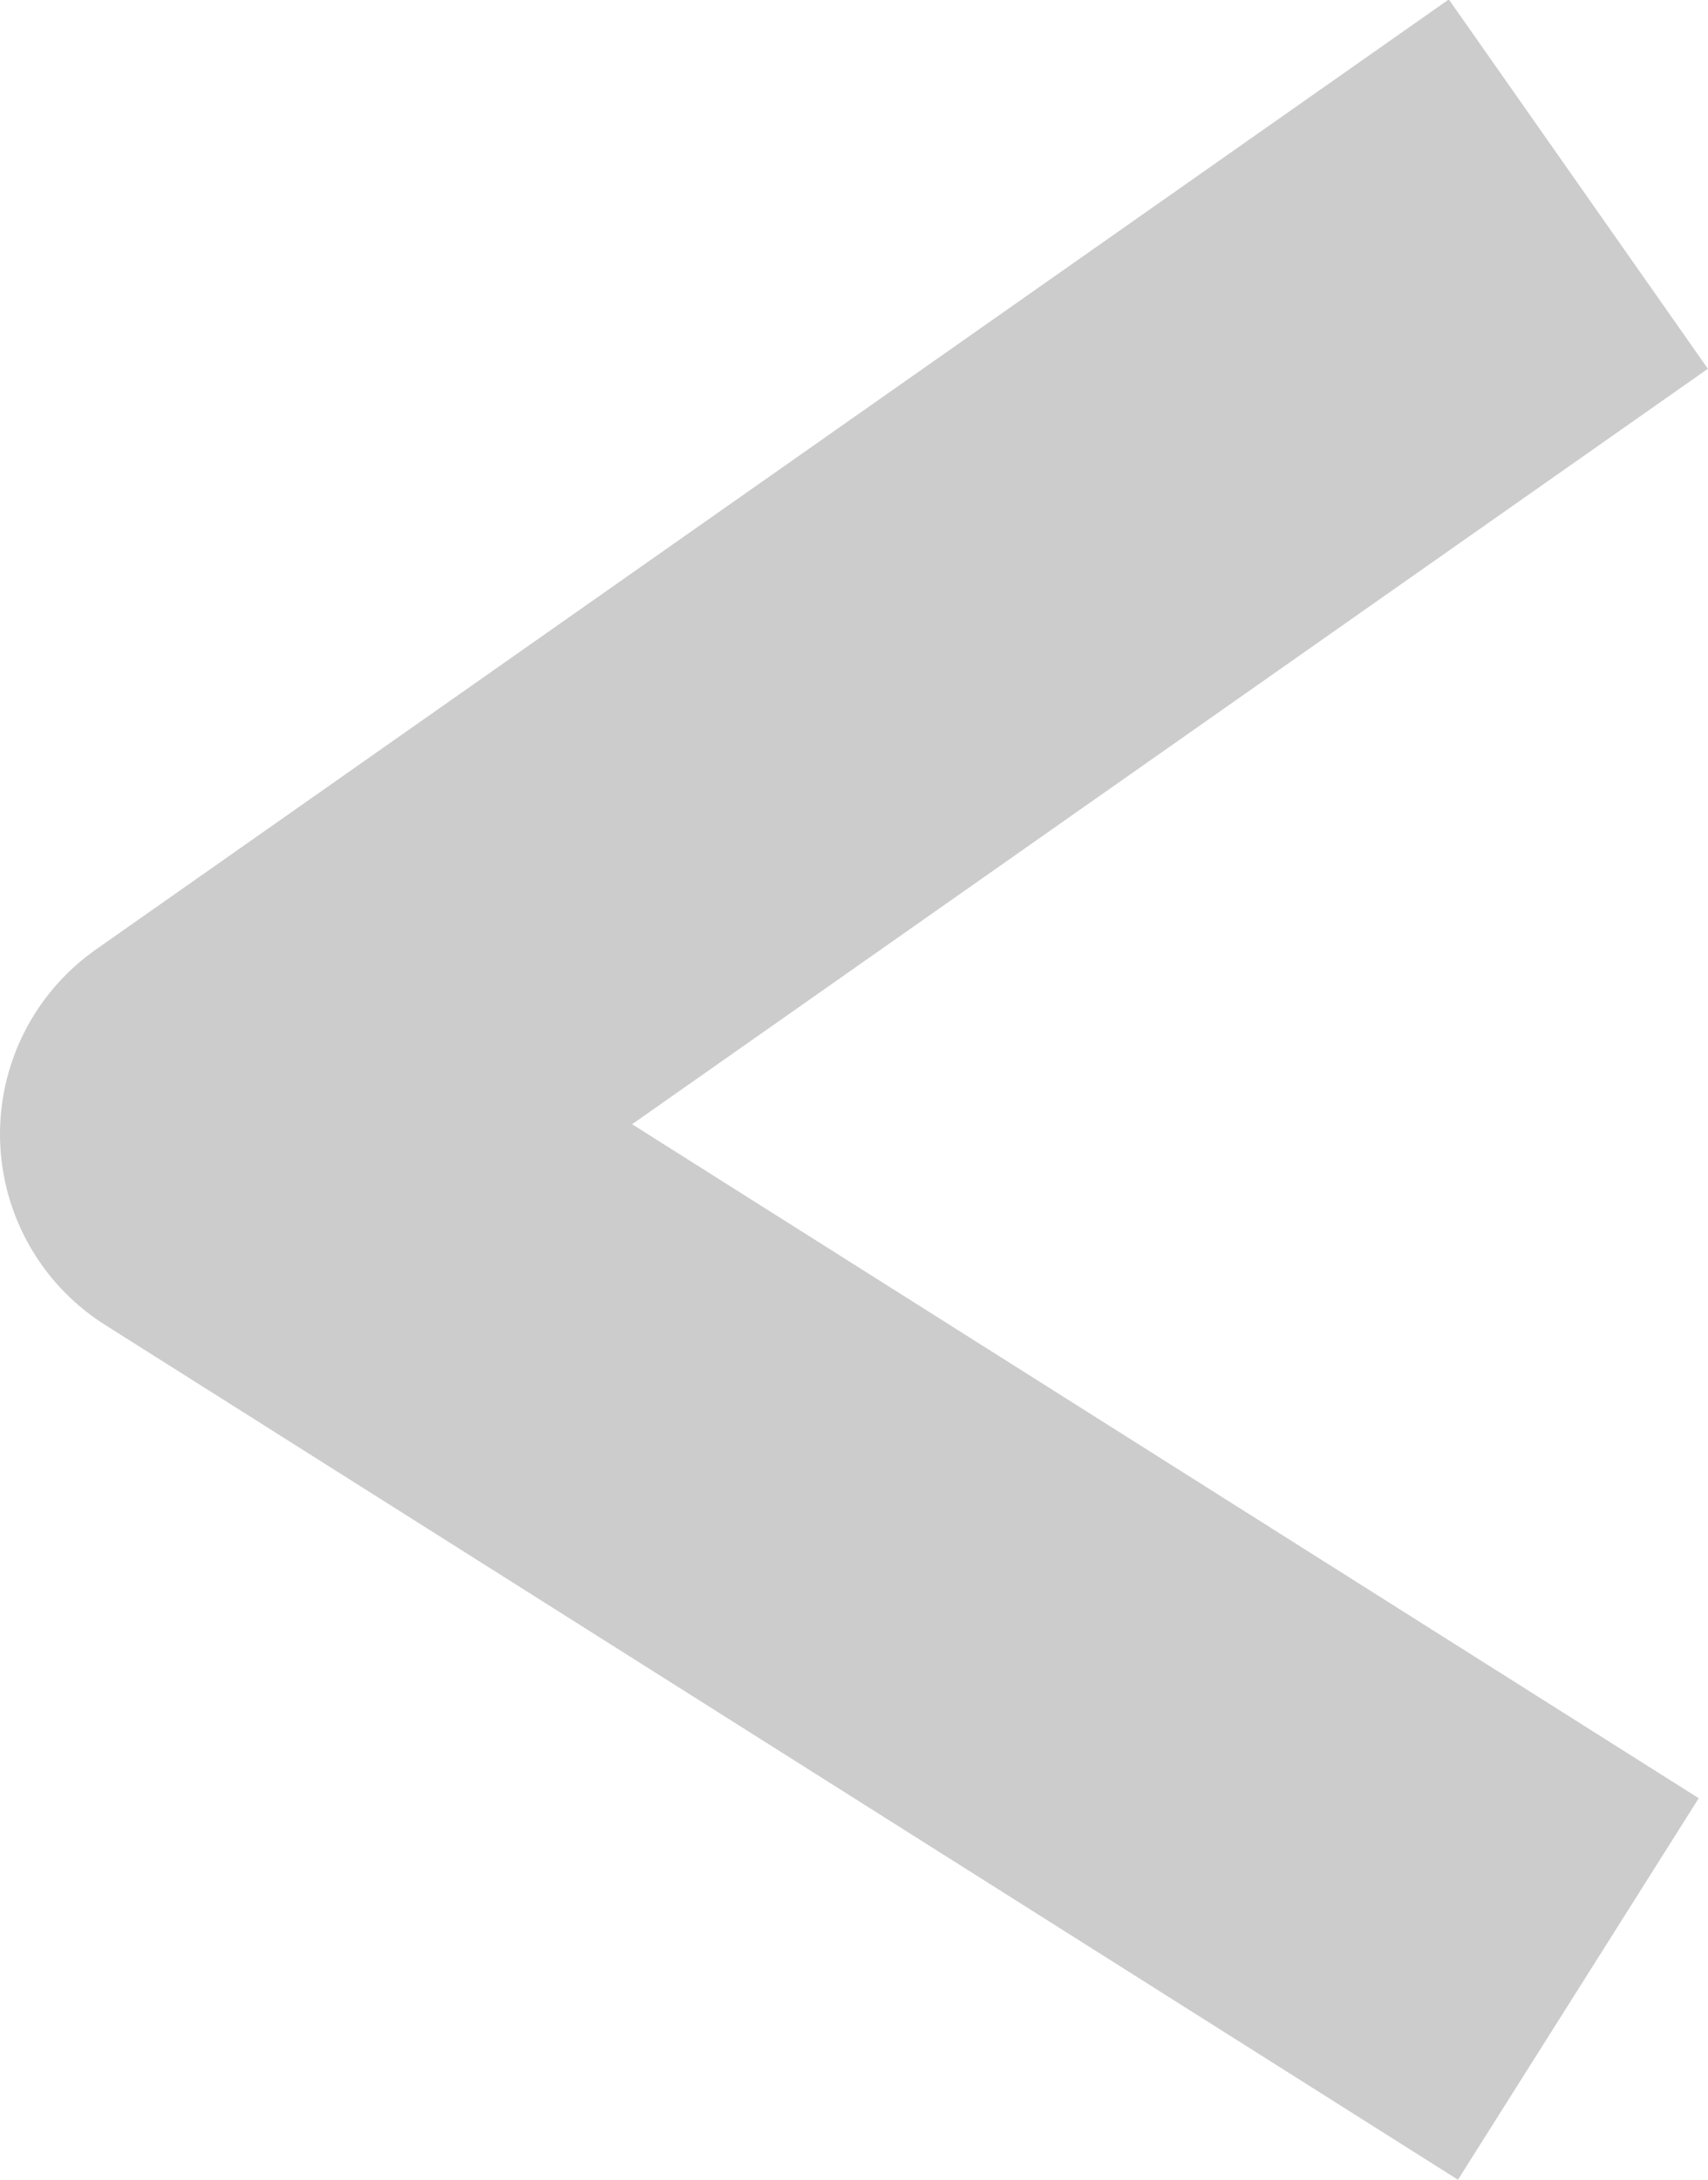 <svg xmlns="http://www.w3.org/2000/svg" width="7.575" height="9.664" viewBox="0 0 7.575 9.664">
  <path id="Path_2507" data-name="Path 2507" d="M5012.413,15196.7l6,3.789-6,4.211" transform="translate(5019.413 15205.516) rotate(180)" fill="none" stroke="#ccc" stroke-linejoin="round" stroke-width="2"/>
</svg>
